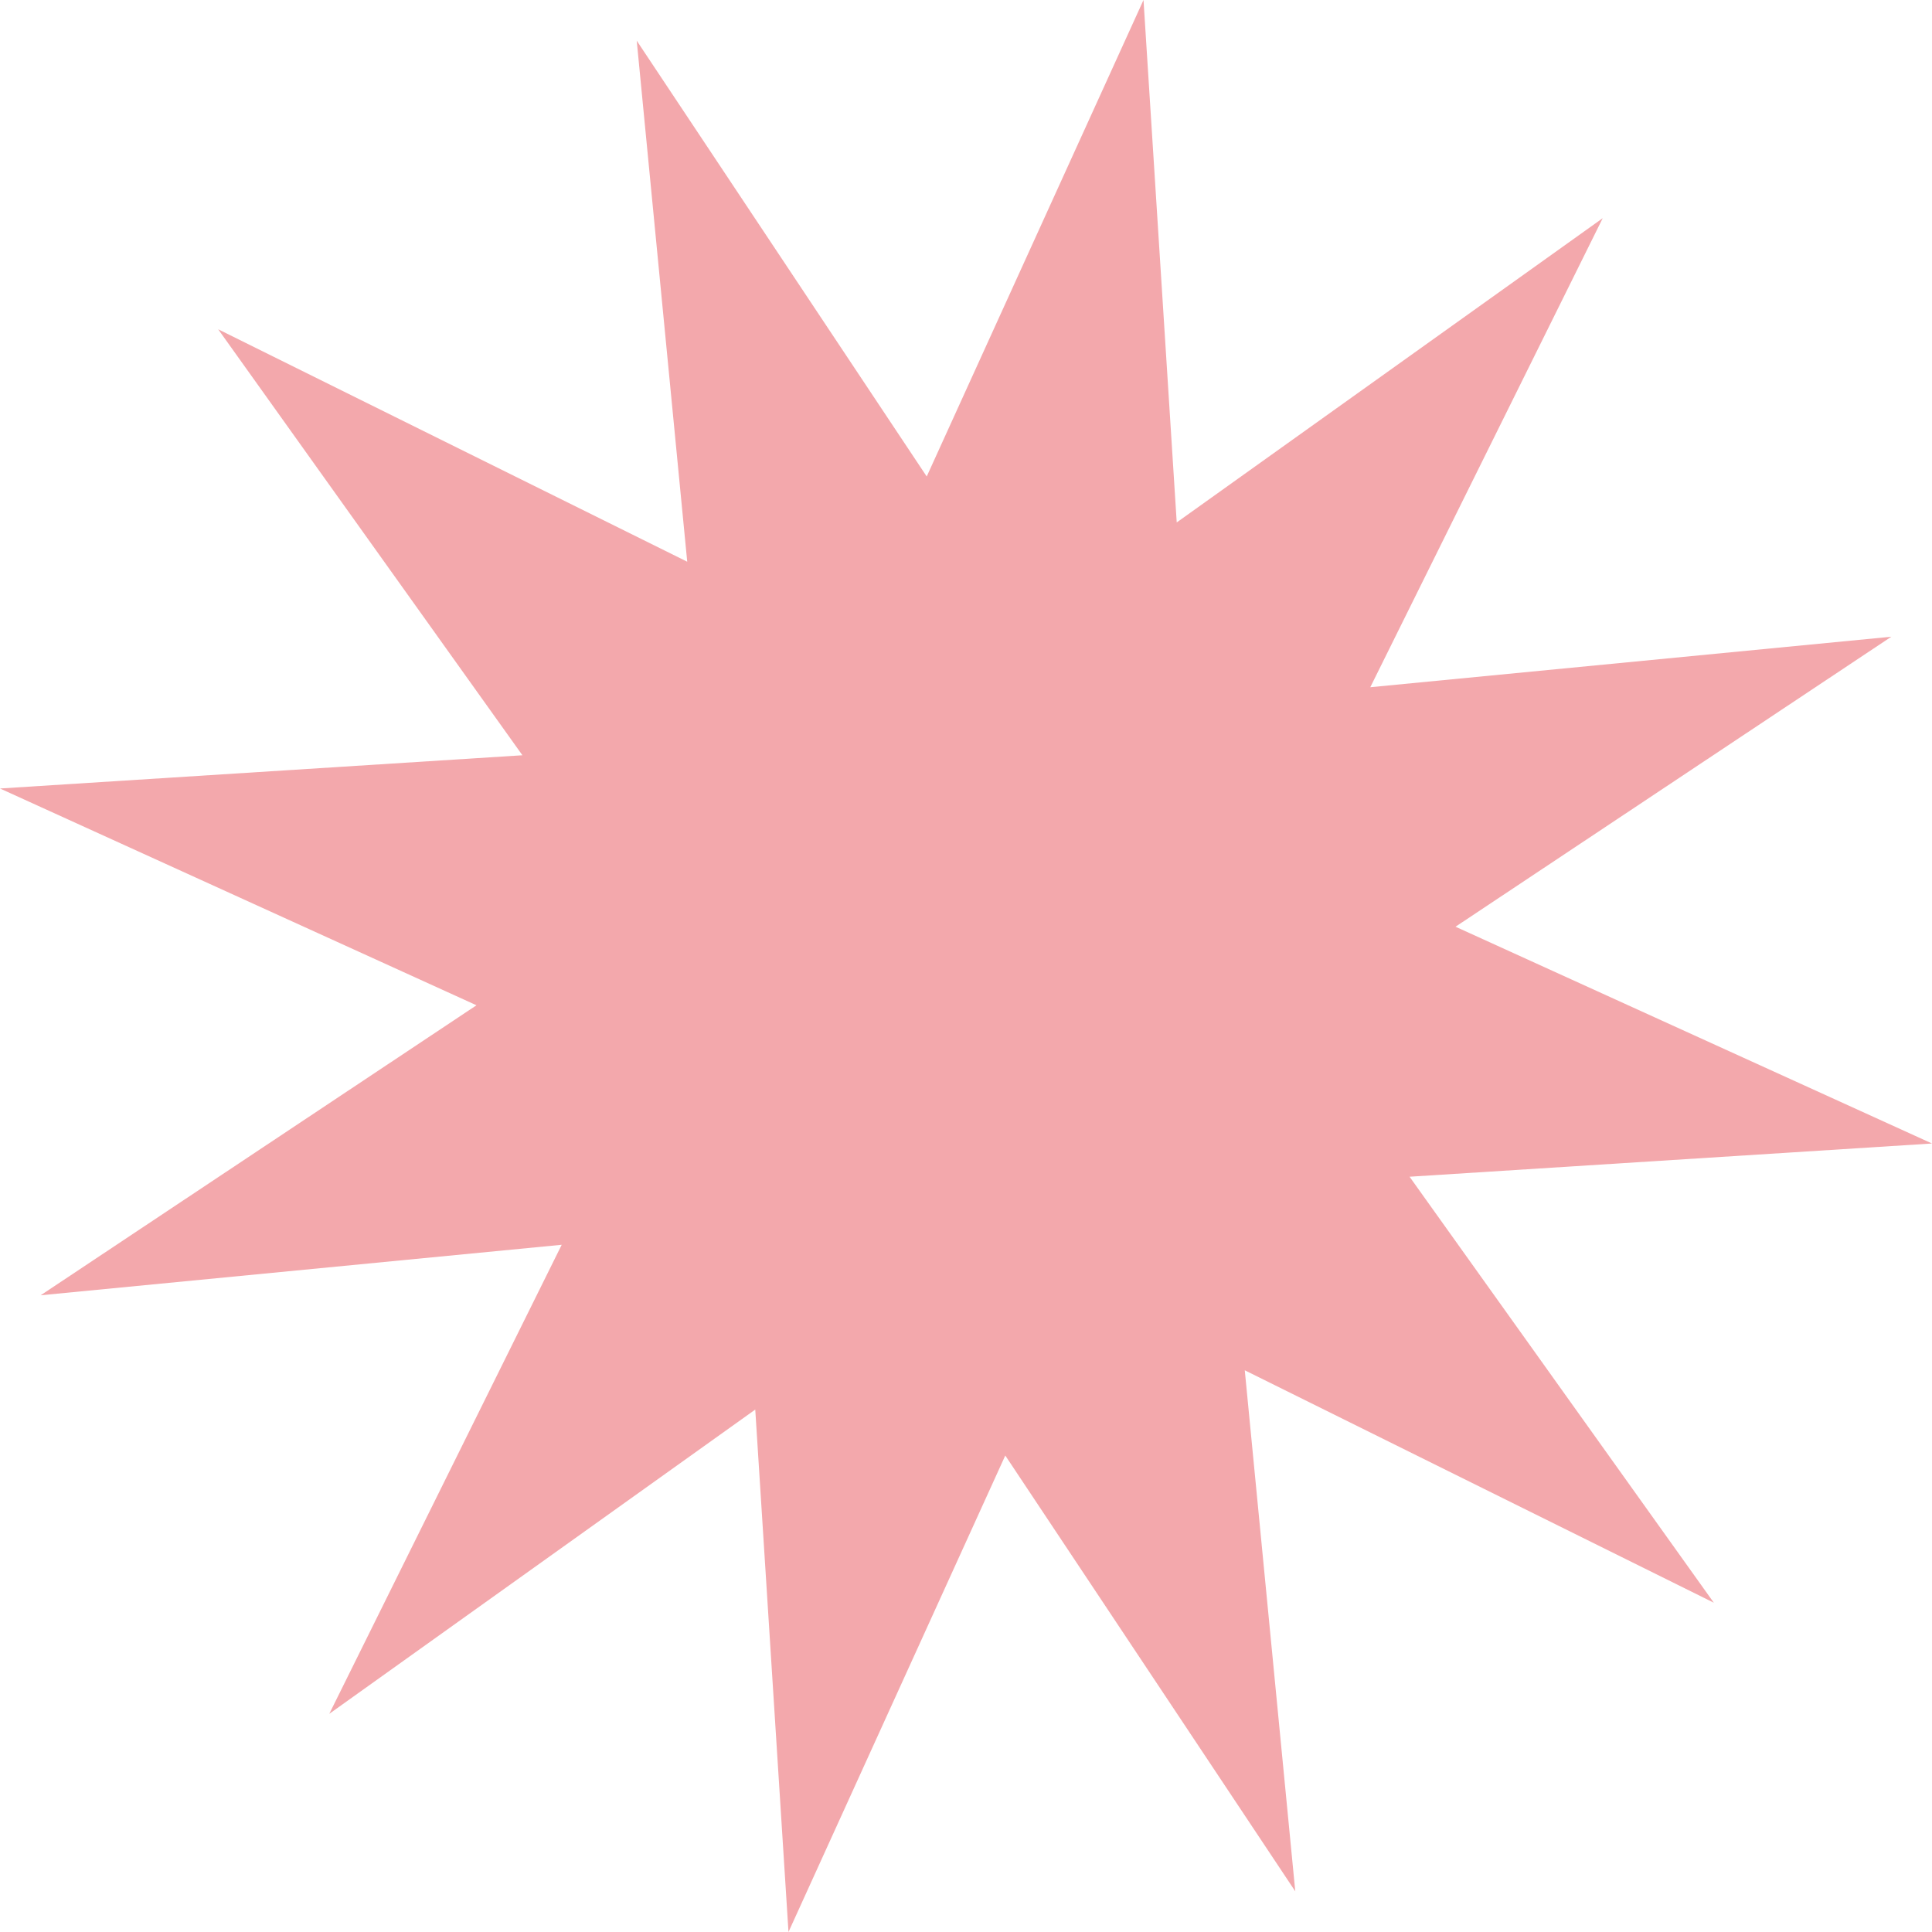 <svg xmlns="http://www.w3.org/2000/svg" width="624.392" height="624.391" viewBox="0 0 624.392 624.391">
  <path id="Path_3281" data-name="Path 3281" d="M369.562,0,299.5,153.994,205.779,13.144,222.1,181.536,70.51,106.417l98.33,137.672L0,254.83l153.993,70.061L13.143,418.613l168.393-16.322L106.417,553.882l137.671-98.331,10.741,168.84L324.89,470.4l93.723,140.85L402.291,442.856l151.591,75.118L455.551,380.3l168.841-10.74L470.4,299.5l140.85-93.722L442.855,222.1l75.12-151.59L380.3,168.841Z" fill="#f3a8ac"/>
</svg>
